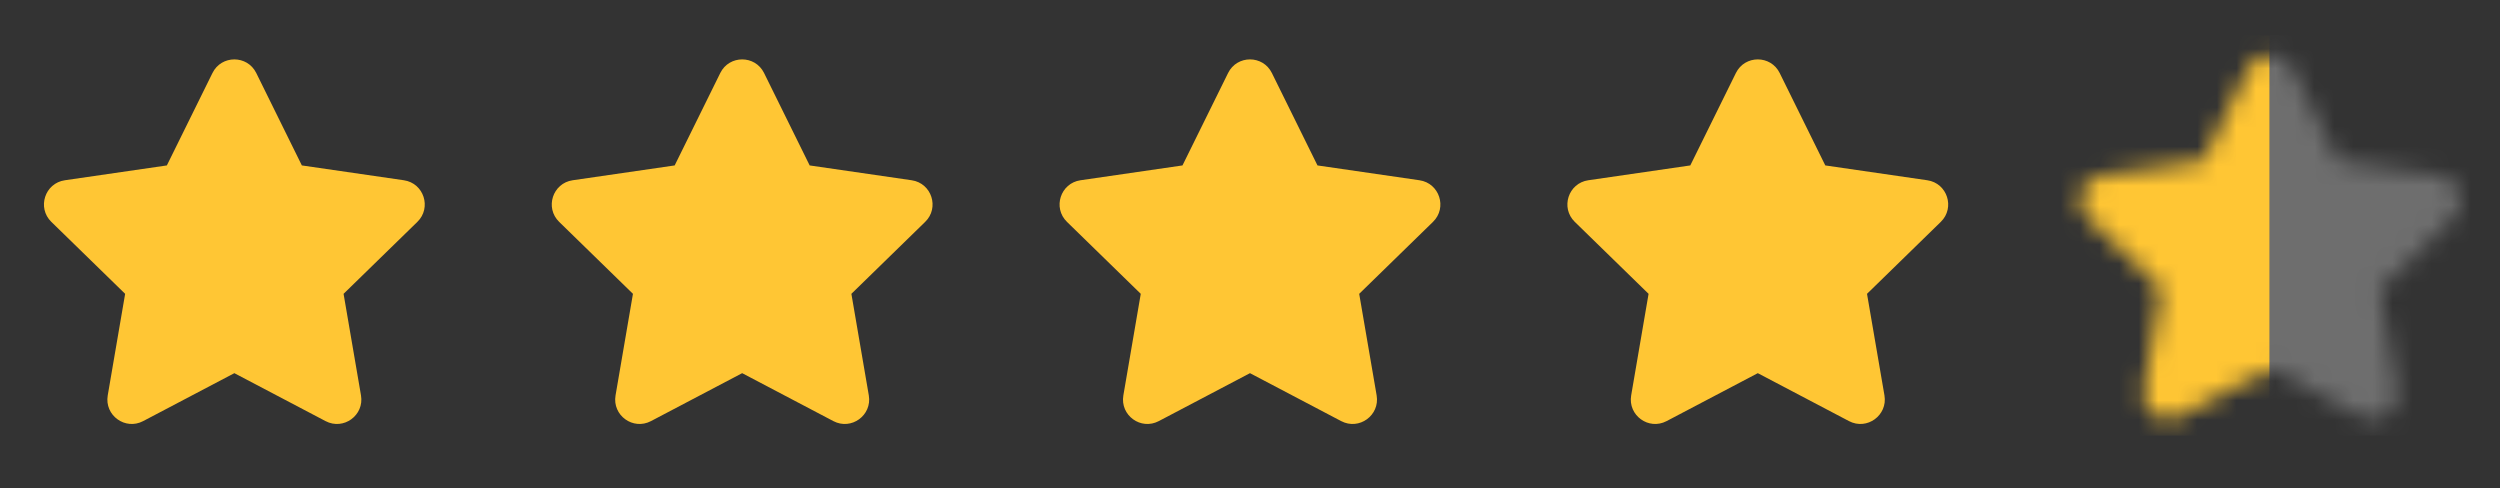 <svg width="128" height="25" viewBox="0 0 128 25" fill="none" xmlns="http://www.w3.org/2000/svg">
<rect x="0" y="0" width="128" height="25" fill="#333333" stroke="none"/>
<path d="M10.878 3.738C11.336 2.809 12.662 2.809 13.12 3.738L15.455 8.47L20.677 9.229C21.702 9.378 22.111 10.637 21.369 11.36L17.591 15.044L18.483 20.244C18.658 21.265 17.586 22.044 16.669 21.561L11.999 19.106L7.329 21.561C6.412 22.044 5.341 21.265 5.516 20.244L6.407 15.044L2.629 11.36C1.887 10.637 2.296 9.378 3.321 9.229L8.543 8.47L10.878 3.738Z" fill="#FFC634"/>
<path d="M36.878 3.738C37.337 2.809 38.662 2.809 39.12 3.738L41.455 8.47L46.677 9.229C47.702 9.378 48.111 10.637 47.369 11.36L43.591 15.044L44.483 20.244C44.658 21.265 43.586 22.044 42.669 21.561L37.999 19.106L33.329 21.561C32.412 22.044 31.341 21.265 31.516 20.244L32.407 15.044L28.629 11.36C27.887 10.637 28.296 9.378 29.321 9.229L34.543 8.47L36.878 3.738Z" fill="#FFC634"/>
<path d="M62.878 3.738C63.337 2.809 64.662 2.809 65.12 3.738L67.455 8.47L72.677 9.229C73.702 9.378 74.111 10.637 73.369 11.36L69.591 15.044L70.484 20.244C70.658 21.265 69.586 22.044 68.669 21.561L63.999 19.106L59.329 21.561C58.412 22.044 57.341 21.265 57.516 20.244L58.407 15.044L54.629 11.36C53.887 10.637 54.296 9.378 55.321 9.229L60.543 8.47L62.878 3.738Z" fill="#FFC634"/>
<path d="M88.878 3.738C89.337 2.809 90.662 2.809 91.12 3.738L93.455 8.47L98.677 9.229C99.702 9.378 100.111 10.637 99.369 11.36L95.591 15.044L96.484 20.244C96.658 21.265 95.586 22.044 94.669 21.561L89.999 19.106L85.329 21.561C84.412 22.044 83.341 21.265 83.516 20.244L84.407 15.044L80.629 11.36C79.887 10.637 80.296 9.378 81.321 9.229L86.543 8.47L88.878 3.738Z" fill="#FFC634"/>
<mask id="mask0_581_13007" style="mask-type:alpha" maskUnits="userSpaceOnUse" x="106" y="2" width="20" height="20">
<path d="M115.128 3.502C115.587 2.573 116.912 2.573 117.37 3.502L119.705 8.233L124.927 8.992C125.952 9.141 126.361 10.401 125.619 11.124L121.841 14.808L122.733 20.008C122.908 21.029 121.836 21.807 120.919 21.325L116.249 18.87L111.579 21.325C110.662 21.807 109.591 21.029 109.766 20.008L110.657 14.808L106.879 11.124C106.137 10.401 106.546 9.141 107.571 8.992L112.793 8.233L115.128 3.502Z" fill="#C4C4C4"/>
</mask>
<g mask="url(#mask0_581_13007)">
<path d="M103.9 1.805H116.2V22.305H103.9V1.805Z" fill="#FFC634"/>
<path d="M116.2 1.805H128.5V22.305H116.2V1.805Z" fill="white" fill-opacity="0.29"/>
</g>
</svg>
